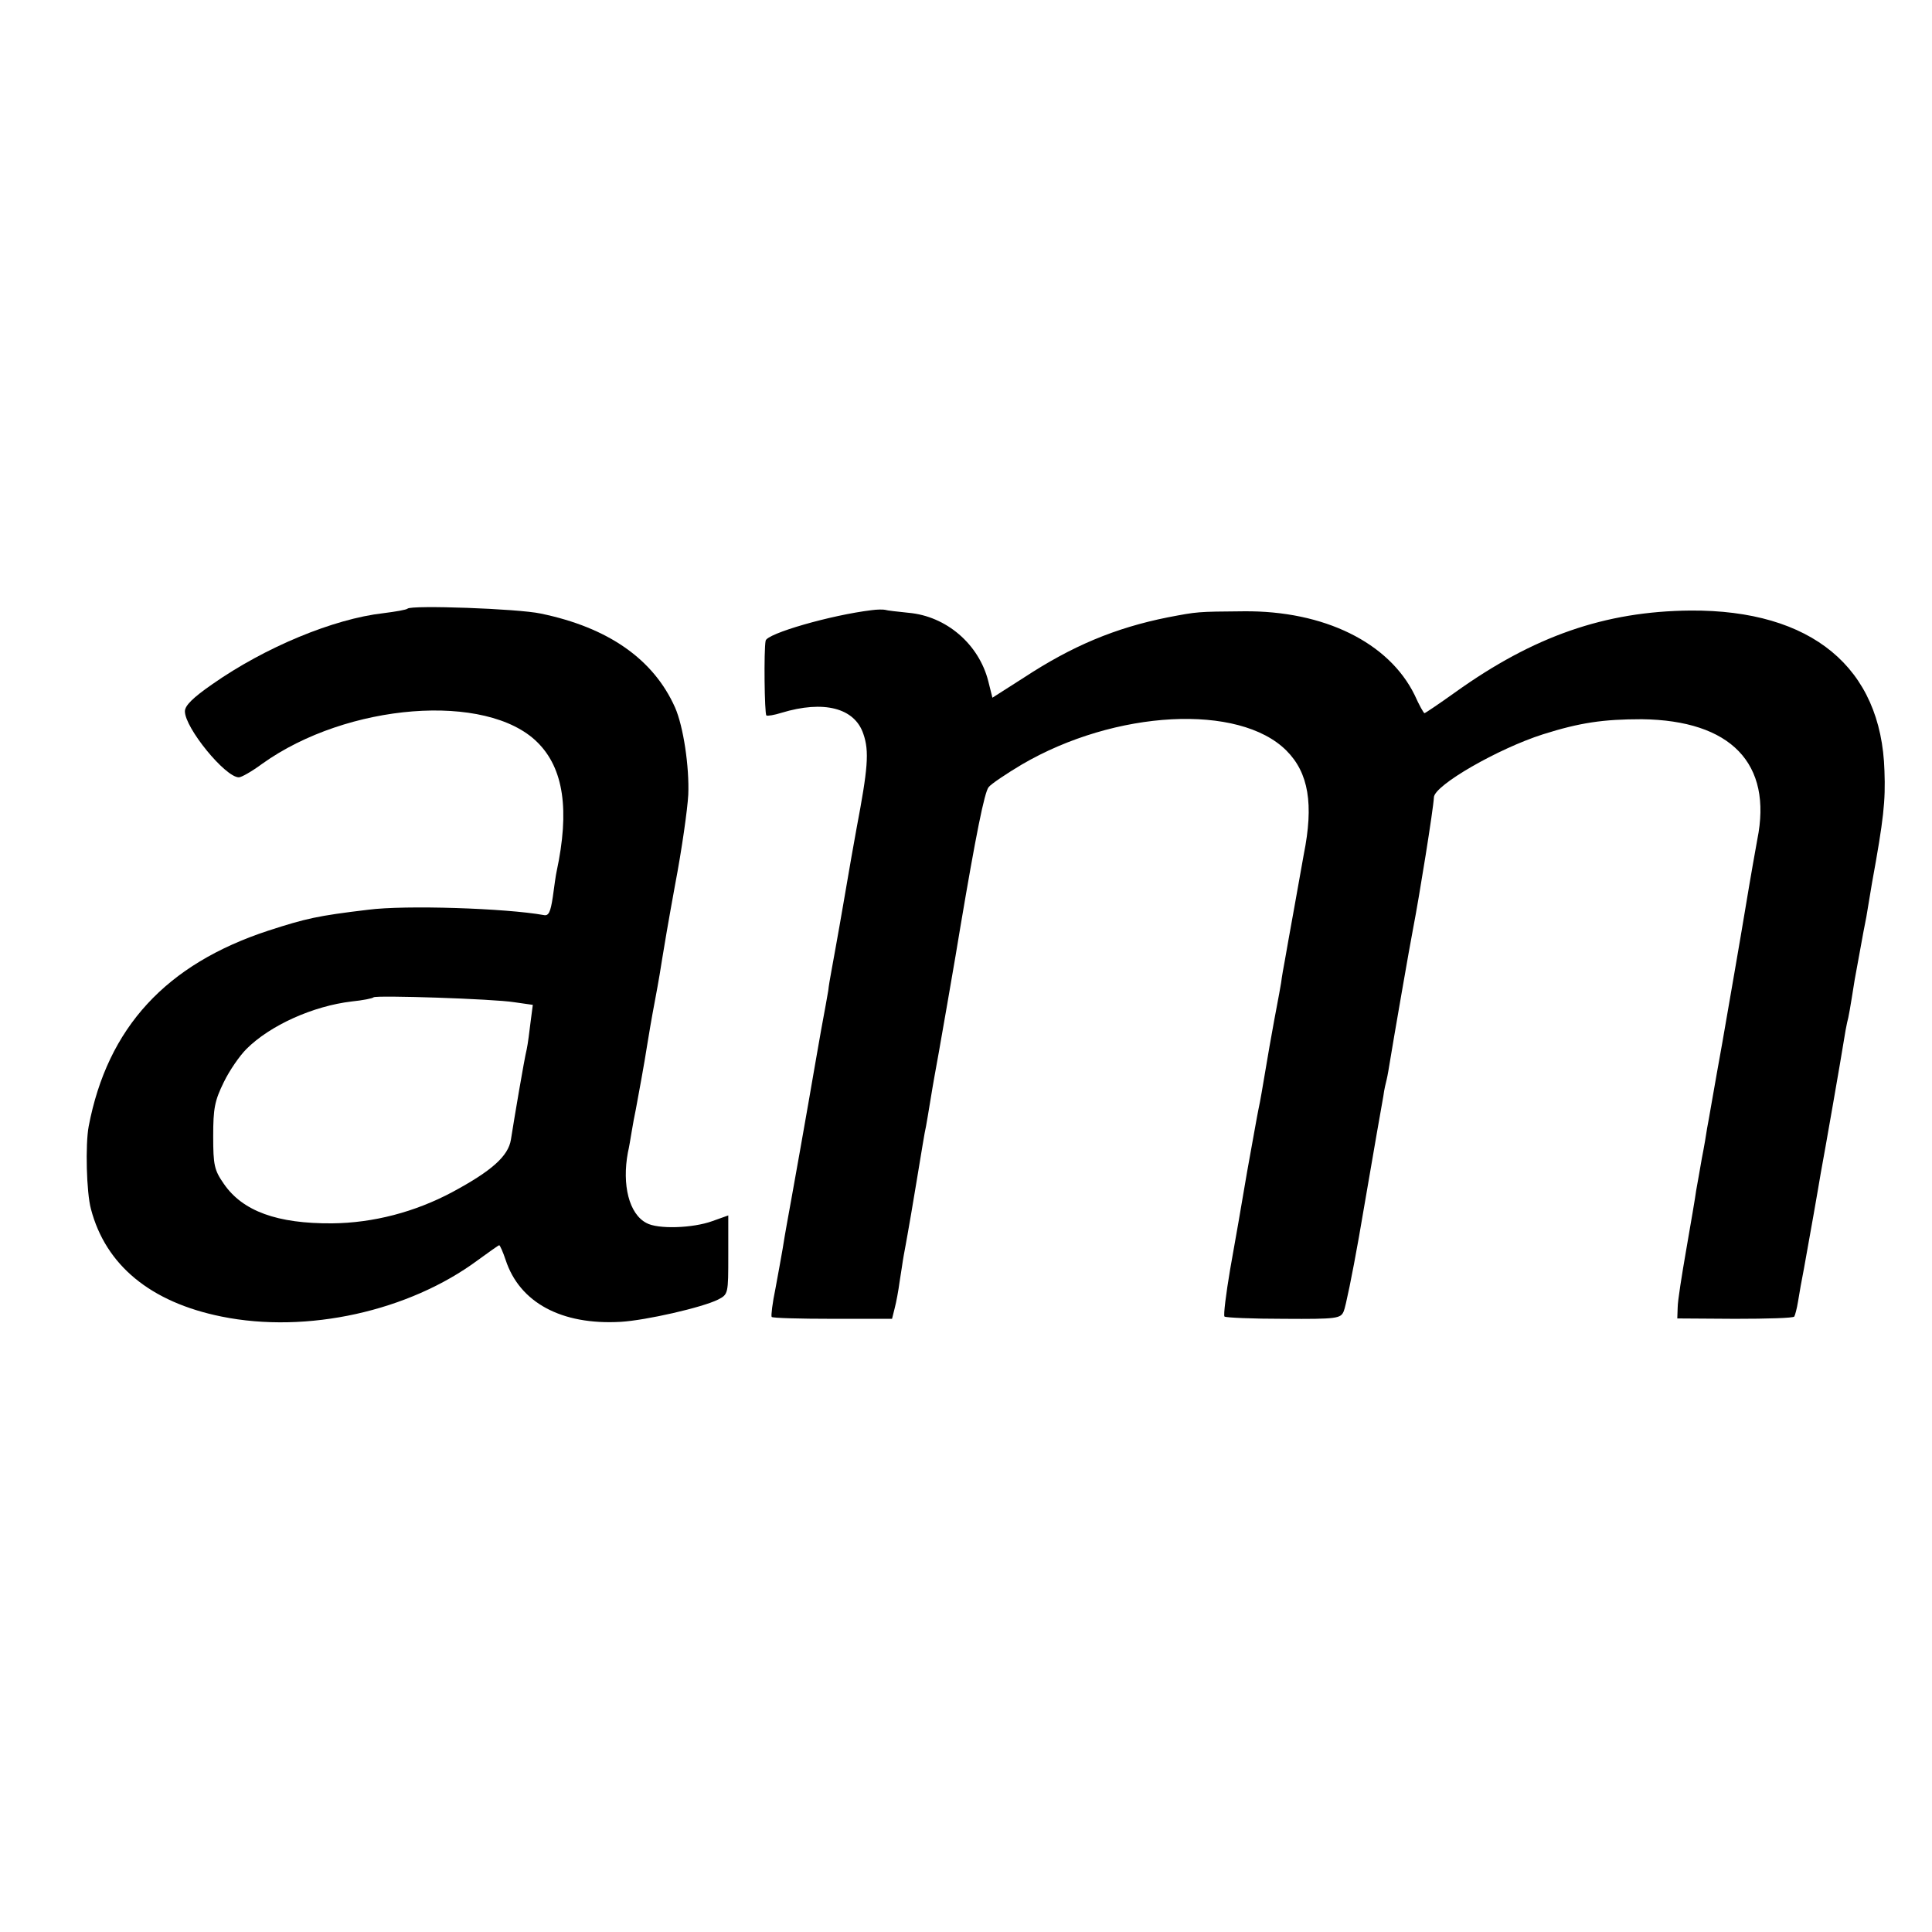<?xml version="1.0" standalone="no"?>
<!DOCTYPE svg PUBLIC "-//W3C//DTD SVG 20010904//EN"
 "http://www.w3.org/TR/2001/REC-SVG-20010904/DTD/svg10.dtd">
<svg version="1.0" xmlns="http://www.w3.org/2000/svg"
 width="512pt" height="512pt" viewBox="0 0 512 512"
 preserveAspectRatio="xMidYMid meet">
<g transform="translate(0,512) scale(0.1,-0.1)"
fill="#000000" stroke="none">
<path d="M1080 3507 c-3 -3 -32 -8 -64 -12 -132 -15 -313 -90 -453 -188 -52
-36 -73 -57 -73 -72 0 -44 107 -175 143 -175 7 0 35 16 62 36 225 161 595 190
729 57 70 -69 86 -180 51 -343 -2 -8 -6 -38 -10 -67 -6 -40 -11 -51 -24 -48
-100 18 -367 27 -466 14 -134 -16 -164 -23 -263 -55 -272 -89 -427 -257 -477
-519 -9 -48 -6 -175 6 -219 39 -149 158 -247 346 -285 226 -46 497 14 680 150
29 21 54 39 56 39 2 0 10 -18 17 -39 37 -113 148 -173 305 -164 67 4 216 38
258 59 27 14 27 15 27 119 l0 104 -42 -15 c-52 -19 -145 -22 -175 -5 -46 24
-65 101 -49 187 3 12 7 37 10 55 3 19 8 45 11 59 6 32 23 124 30 170 3 19 12
73 21 120 9 47 17 96 19 110 2 14 17 102 34 195 18 94 33 201 35 239 3 74 -13
181 -35 231 -57 128 -177 212 -356 249 -60 13 -343 23 -353 13z m283 -1043
l49 -7 -6 -46 c-3 -25 -7 -57 -10 -71 -7 -28 -34 -189 -42 -240 -7 -44 -51
-83 -155 -139 -99 -53 -210 -82 -319 -83 -145 -1 -237 32 -287 105 -25 36 -28
49 -28 126 0 74 4 94 28 143 15 31 42 70 60 88 63 63 177 114 279 126 29 3 55
8 58 11 6 6 318 -4 373 -13z"/>
<path d="M2310 3503 c-108 -13 -278 -62 -281 -81 -5 -25 -3 -194 2 -198 3 -2
21 1 40 7 112 34 194 13 217 -56 16 -46 12 -92 -18 -250 -5 -27 -21 -117 -35
-200 -14 -82 -29 -163 -32 -180 -3 -16 -7 -39 -8 -50 -2 -11 -10 -58 -19 -105
-8 -47 -18 -101 -21 -120 -3 -19 -19 -109 -35 -200 -16 -91 -32 -178 -35 -195
-3 -16 -8 -46 -11 -65 -3 -19 -12 -66 -19 -105 -8 -38 -12 -72 -10 -75 2 -3
74 -5 161 -5 l158 0 7 28 c4 15 10 47 13 70 4 23 8 54 11 70 3 15 7 39 10 55
3 15 14 81 25 147 11 66 21 129 24 140 2 11 7 40 11 65 4 25 9 54 11 65 5 24
63 358 69 398 41 243 64 358 75 371 6 8 46 35 88 60 248 145 576 162 701 37
59 -59 73 -142 46 -276 -3 -16 -14 -79 -25 -140 -11 -60 -22 -123 -25 -140 -3
-16 -8 -43 -10 -60 -3 -16 -7 -41 -10 -55 -3 -14 -12 -65 -21 -115 -22 -129
-23 -137 -29 -165 -3 -14 -16 -88 -30 -165 -13 -77 -33 -193 -45 -259 -11 -65
-18 -121 -15 -125 4 -3 74 -6 157 -6 142 -1 151 1 159 20 5 11 23 99 40 195
46 268 59 342 65 375 2 17 7 37 9 45 2 8 6 31 9 50 6 38 53 310 61 350 16 82
54 319 55 347 1 32 170 129 289 167 98 31 160 40 262 40 236 -3 347 -117 306
-319 -3 -16 -18 -100 -32 -185 -14 -85 -42 -245 -61 -355 -20 -110 -37 -211
-40 -225 -2 -14 -8 -50 -14 -80 -5 -30 -12 -68 -15 -85 -2 -16 -14 -86 -26
-155 -12 -69 -23 -138 -23 -155 l-1 -29 153 -1 c85 0 155 2 157 6 2 3 7 21 10
40 3 19 10 59 16 89 5 30 17 93 25 140 8 47 17 96 19 110 10 53 56 317 61 350
3 19 7 42 9 50 4 14 8 37 20 113 3 17 10 55 15 82 5 28 12 66 16 85 3 19 10
60 15 90 31 170 36 217 33 297 -8 274 -193 427 -514 425 -227 -2 -416 -68
-624 -217 -42 -30 -79 -55 -81 -55 -2 0 -14 21 -26 48 -68 139 -240 224 -453
222 -125 -1 -122 -1 -201 -16 -140 -28 -254 -76 -382 -160 l-83 -53 -11 44
c-25 98 -111 172 -211 181 -29 3 -57 6 -63 8 -5 1 -21 1 -35 -1z"/>
</g>
</svg>
